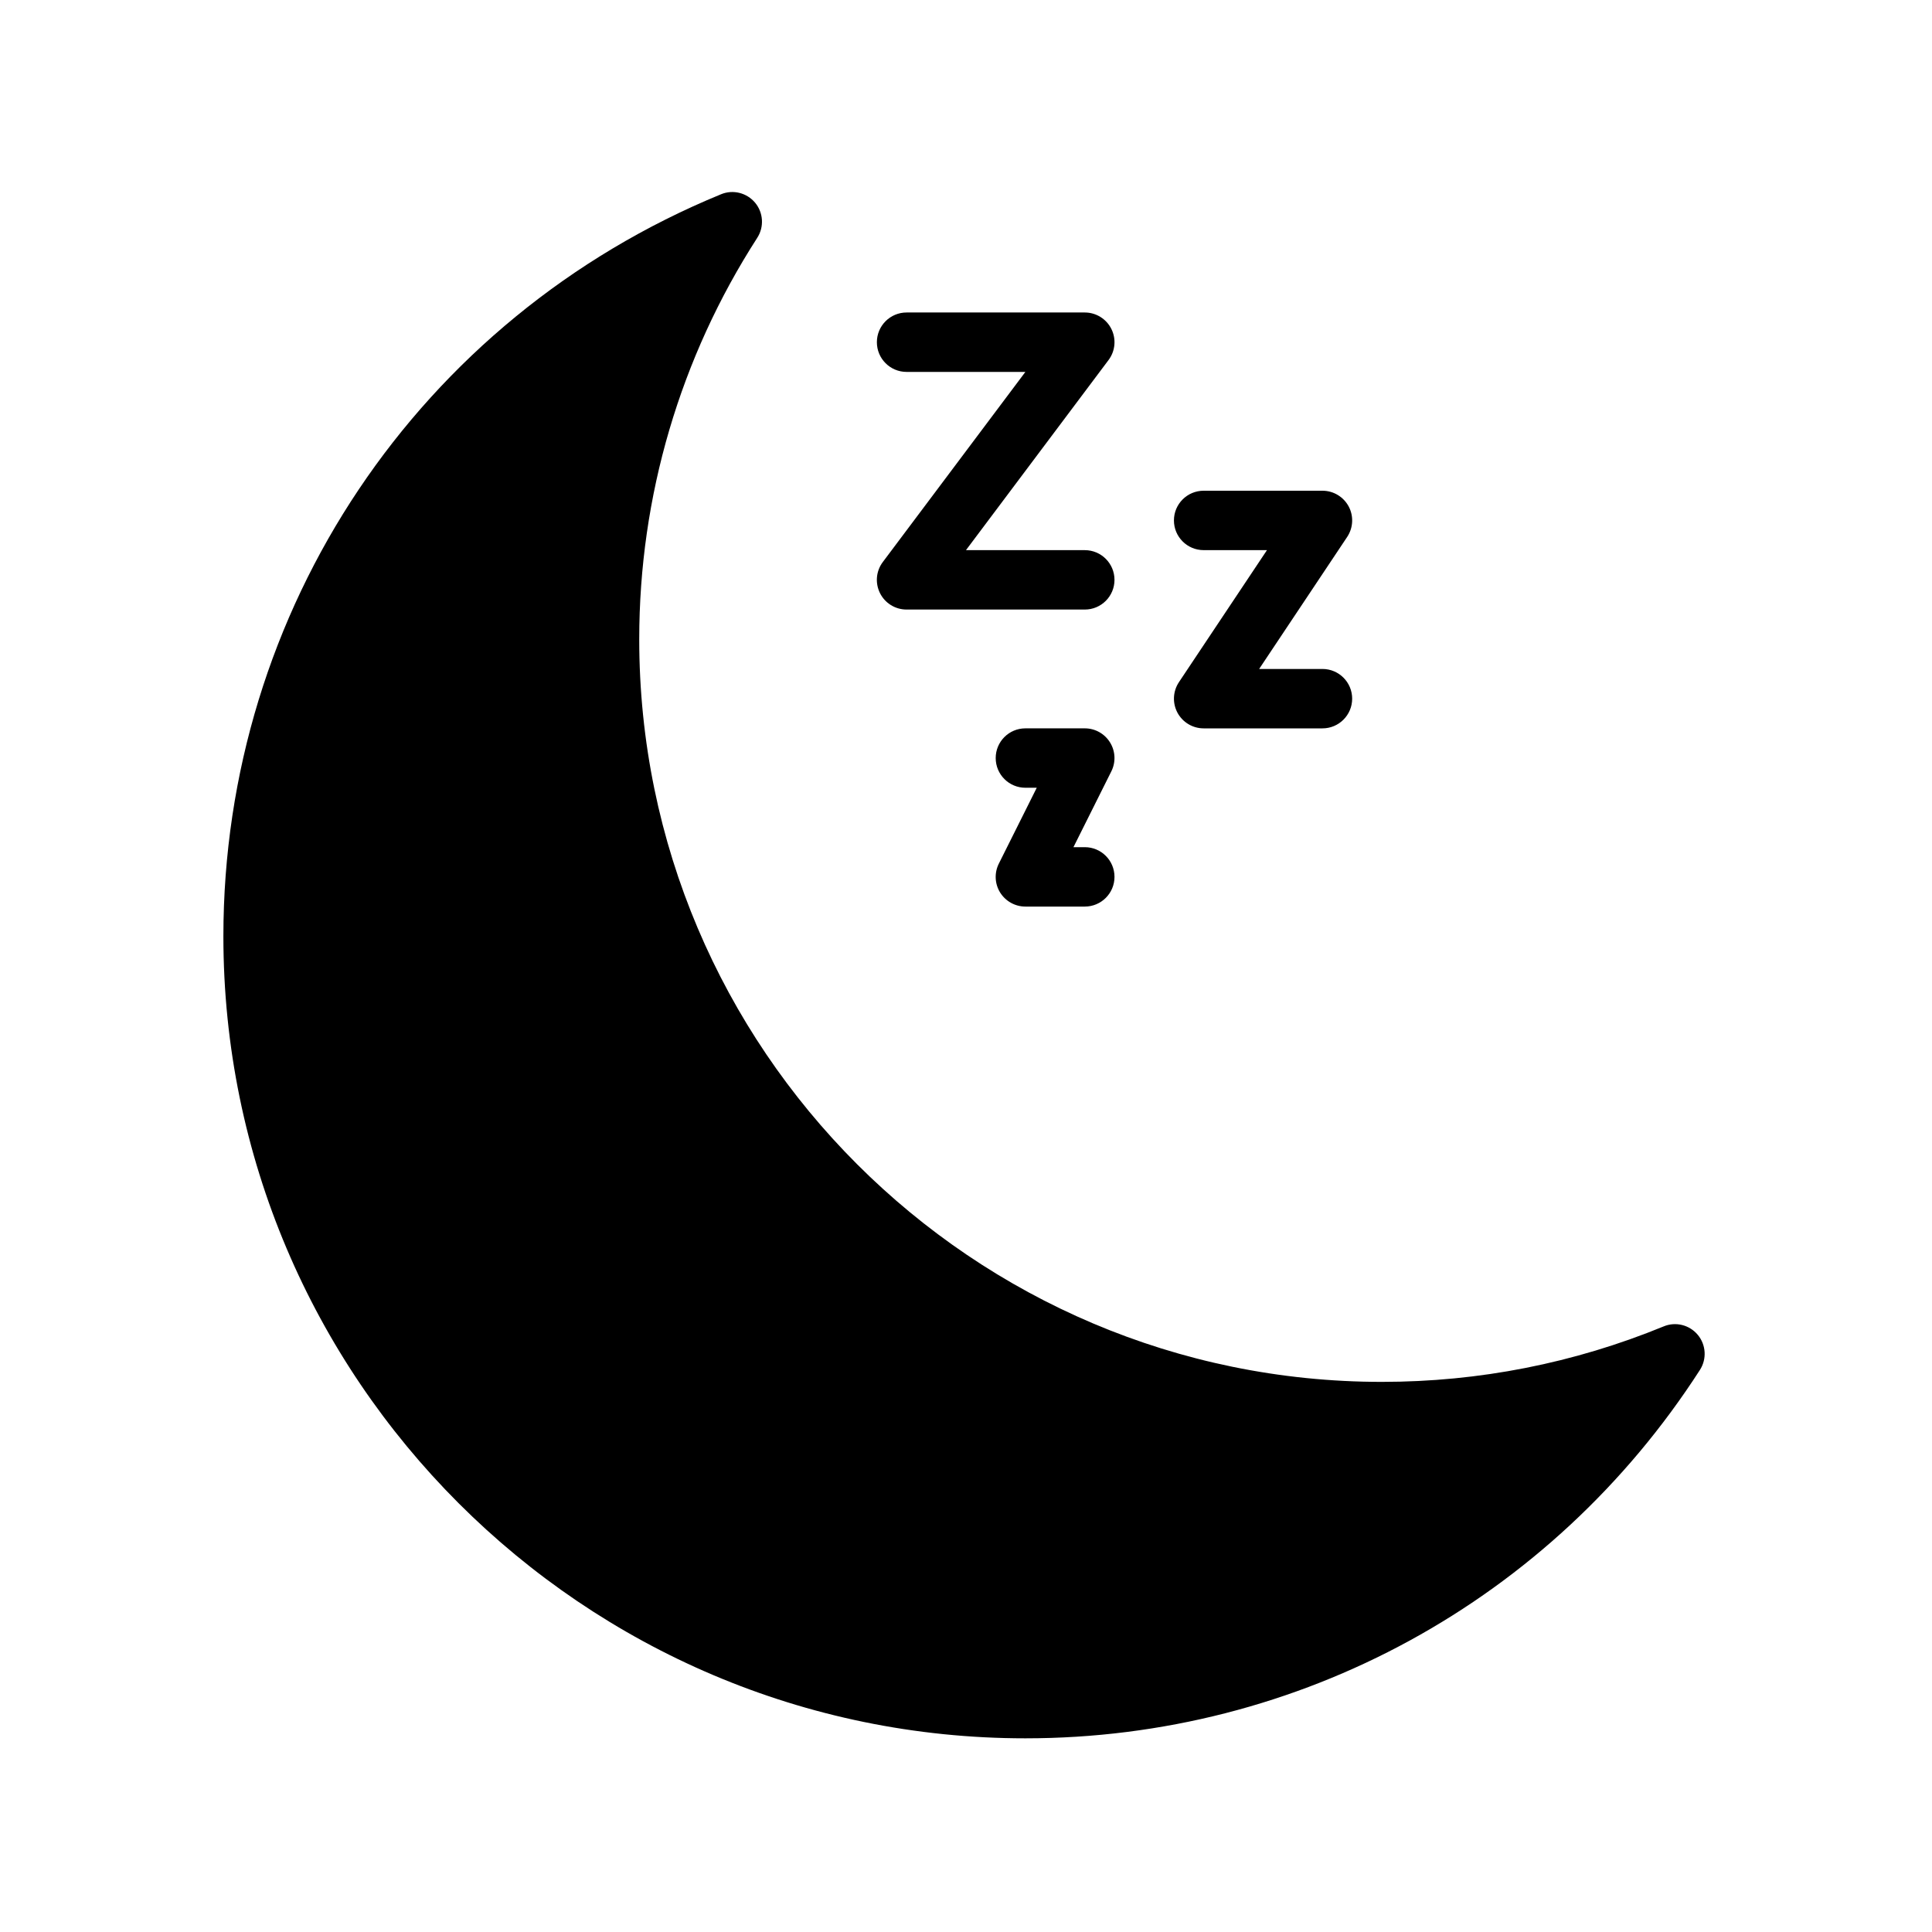 <?xml version="1.0" encoding="UTF-8"?>
<!-- Uploaded to: SVG Repo, www.svgrepo.com, Generator: SVG Repo Mixer Tools -->
<svg fill="#000000" width="800px" height="800px" version="1.1" viewBox="144 144 512 512" xmlns="http://www.w3.org/2000/svg">
 <g>
  <path d="m593.93 497.75c-2.203-2.652-5.879-3.559-9.035-2.242-23.766 9.75-48.895 14.703-74.691 14.703-108.52 0-196.8-88.285-196.8-196.8 0-37.832 10.816-74.617 31.277-106.39 1.859-2.891 1.629-6.66-0.566-9.297-2.203-2.637-5.863-3.559-9.035-2.242-80.117 32.887-131.88 110.08-131.88 196.65 0 117.2 95.348 212.54 212.54 212.54 72.562 0 139.38-36.496 178.76-97.629 1.859-2.894 1.629-6.648-0.566-9.293z"/>
  <path d="m384.25 242.56h31.488l-37.785 50.383c-1.793 2.387-2.078 5.574-0.746 8.242 1.328 2.668 4.059 4.352 7.043 4.352h47.23c4.352 0 7.871-3.527 7.871-7.871s-3.519-7.871-7.871-7.871h-31.488l37.785-50.383c1.793-2.387 2.078-5.574 0.746-8.242-1.332-2.668-4.059-4.356-7.039-4.356h-47.23c-4.344 0-7.871 3.527-7.871 7.871-0.004 4.348 3.523 7.875 7.867 7.875z"/>
  <path d="m462.98 289.79h16.781l-23.332 34.992c-1.605 2.418-1.762 5.519-0.395 8.078 1.371 2.559 4.039 4.164 6.945 4.164h31.488c4.352 0 7.871-3.527 7.871-7.871s-3.519-7.871-7.871-7.871h-16.781l23.332-34.992c1.605-2.418 1.762-5.519 0.395-8.078-1.375-2.559-4.043-4.164-6.949-4.164h-31.488c-4.352 0-7.871 3.527-7.871 7.871s3.519 7.871 7.875 7.871z"/>
  <path d="m409.04 380.52c1.441 2.312 3.969 3.731 6.699 3.731h15.742c4.352 0 7.871-3.527 7.871-7.871s-3.519-7.871-7.871-7.871h-3.008l10.043-20.098c1.219-2.441 1.094-5.336-0.348-7.66-1.426-2.316-3.953-3.731-6.684-3.731h-15.742c-4.352 0-7.871 3.527-7.871 7.871s3.519 7.871 7.871 7.871h3.008l-10.043 20.098c-1.227 2.441-1.102 5.336 0.332 7.66z"/>
 </g>
</svg>